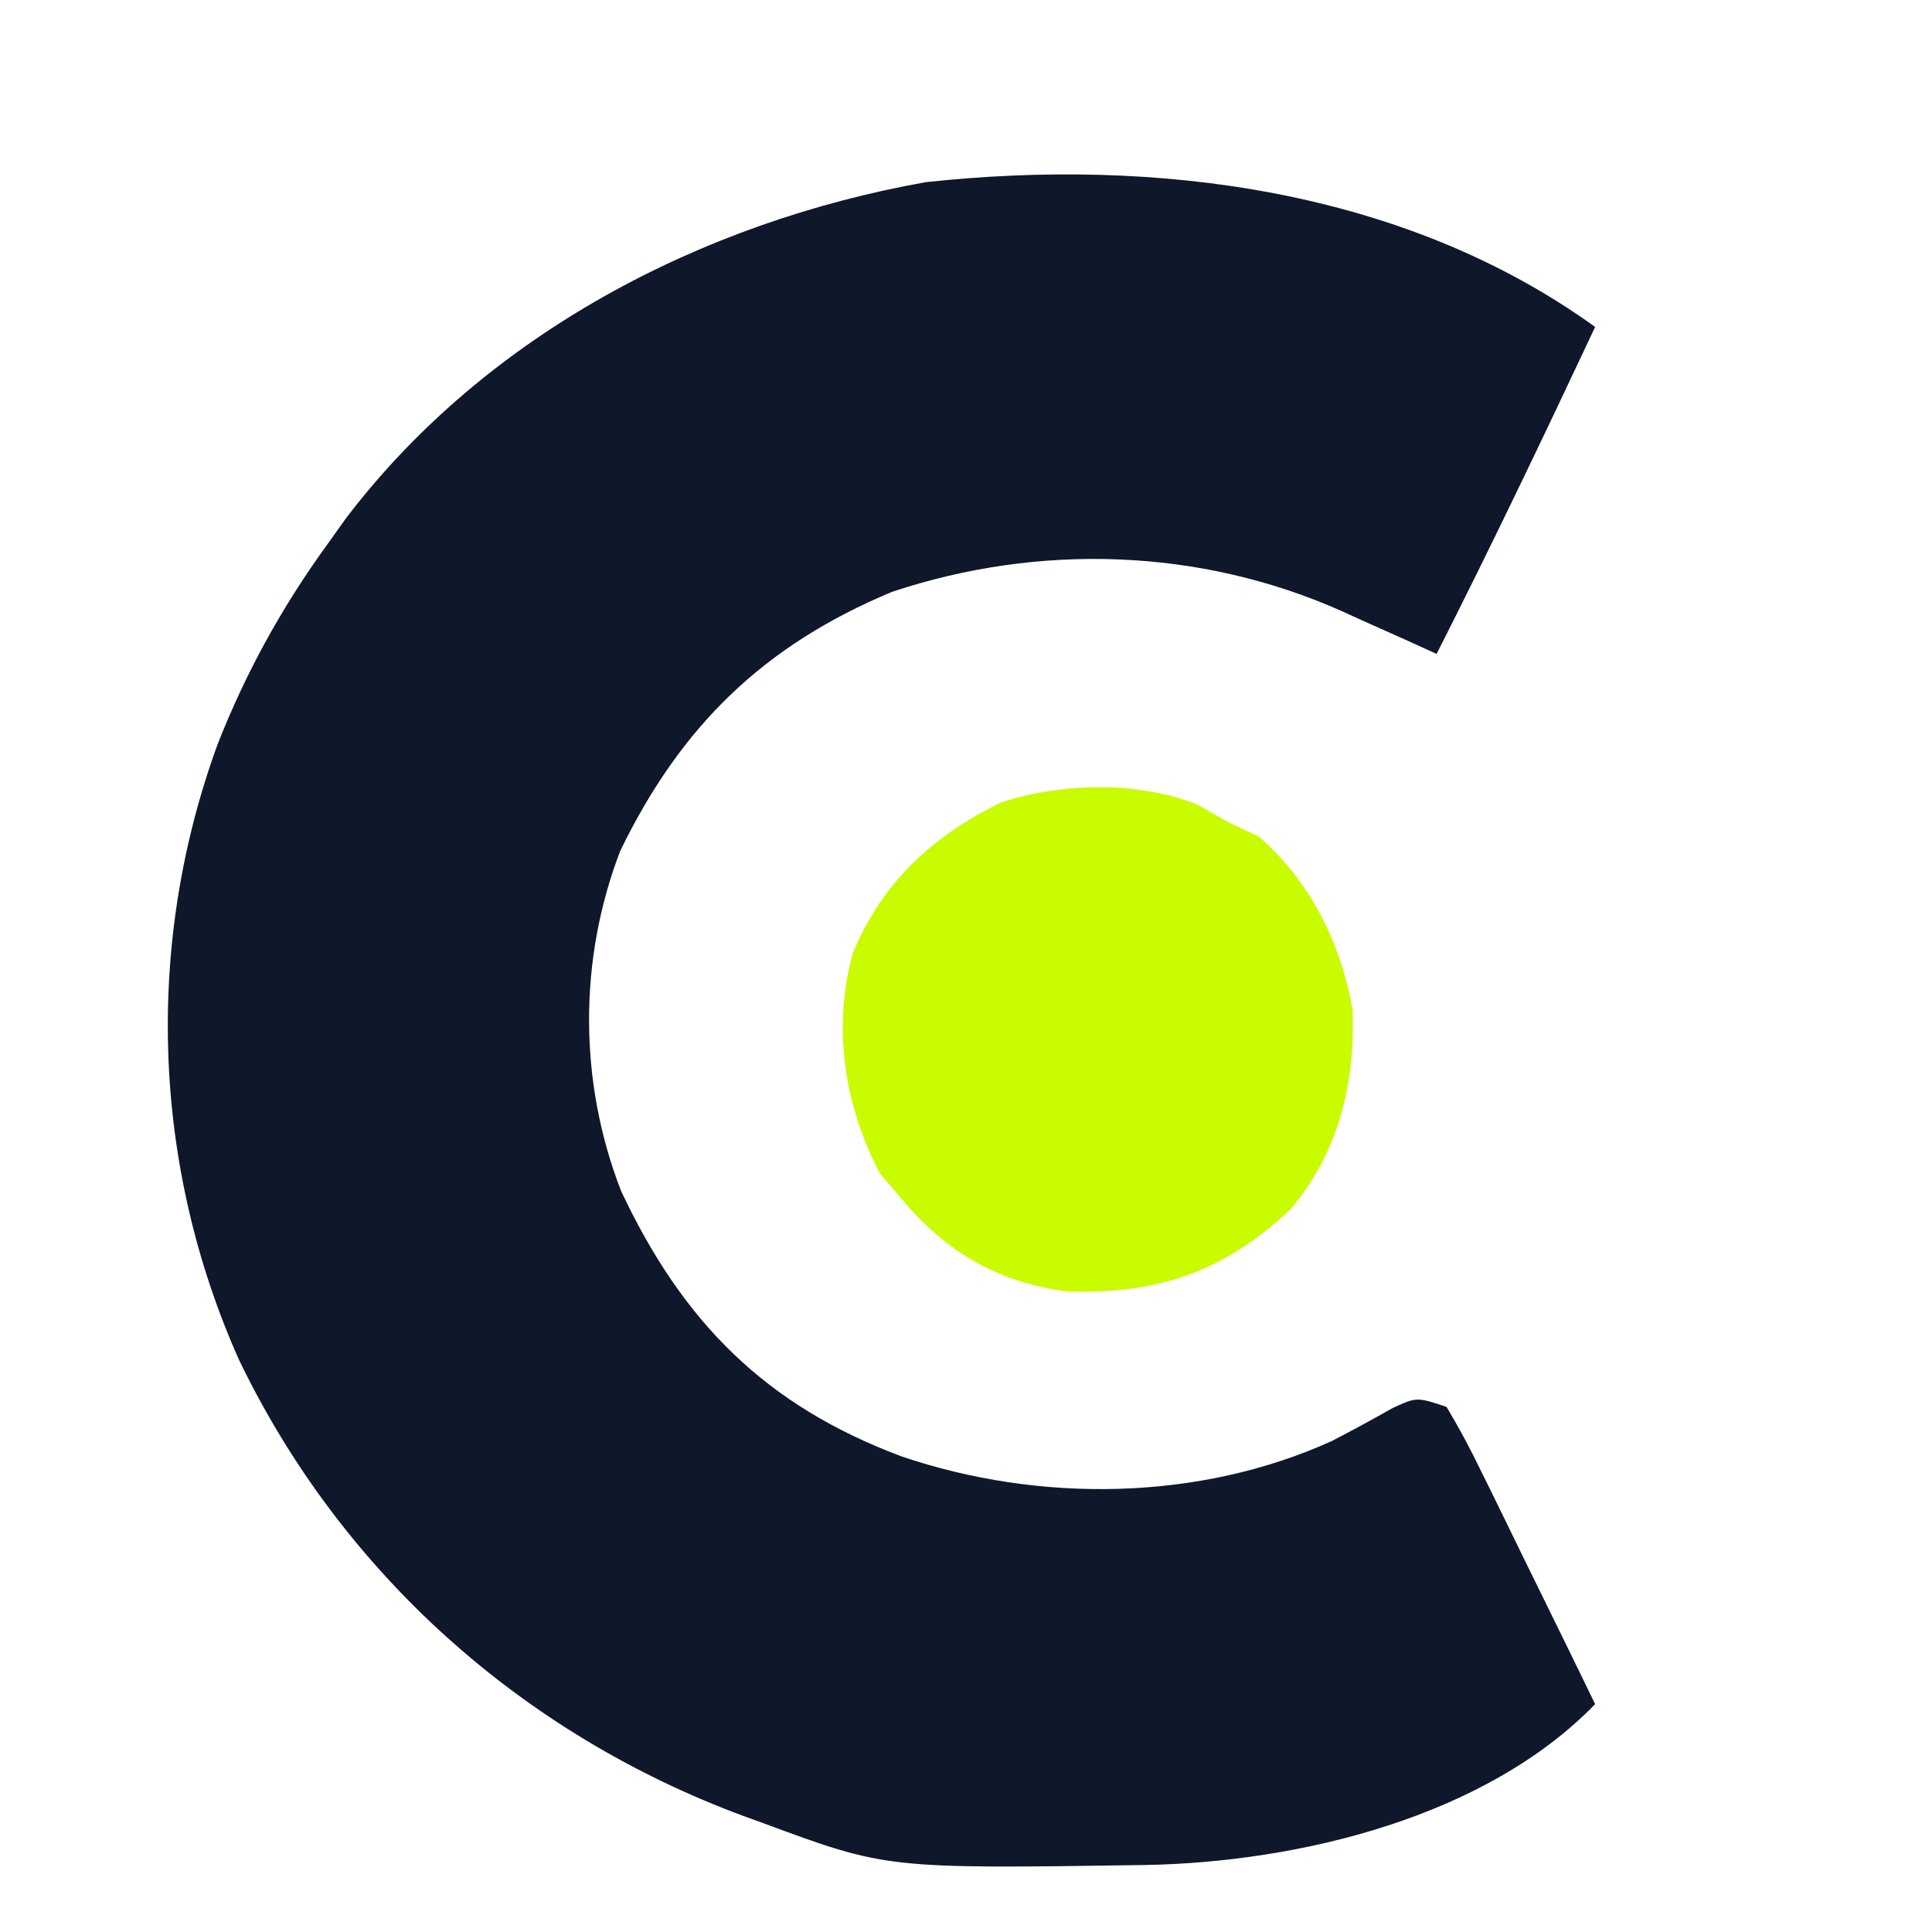 <?xml version="1.0" encoding="UTF-8"?>
<svg version="1.1" xmlns="http://www.w3.org/2000/svg" width="195" height="195">
<path d="M0 0 C-5.201 11.069 -10.466 22.093 -16 33 C-17.062 32.518 -18.124 32.036 -19.219 31.539 C-20.646 30.901 -22.073 30.263 -23.5 29.625 C-24.196 29.308 -24.892 28.991 -25.609 28.664 C-39.891 22.317 -56.086 21.792 -70.941 26.727 C-83.891 32.118 -92.275 40.261 -98.402 52.891 C-102.628 63.899 -102.584 76.205 -98.32 87.191 C-92.089 100.447 -83.759 108.848 -70 114 C-56.11 118.708 -39.979 118.538 -26.547 112.43 C-24.487 111.36 -22.444 110.256 -20.426 109.109 C-18 108 -18 108 -15 109 C-13.678 111.207 -12.535 113.349 -11.426 115.66 C-11.097 116.325 -10.768 116.989 -10.43 117.674 C-9.381 119.799 -8.347 121.93 -7.312 124.062 C-6.604 125.504 -5.895 126.944 -5.186 128.385 C-3.446 131.918 -1.72 135.457 0 139 C-11.047 150.387 -29.801 154.947 -45.367 155.238 C-71.519 155.627 -71.519 155.627 -84 151 C-84.978 150.646 -84.978 150.646 -85.975 150.285 C-108.272 142.025 -126.475 125.801 -136.852 104.305 C-145.66 84.622 -146.427 62.263 -138.999 42.021 C-136.152 34.814 -132.548 28.277 -128 22 C-127.355 21.098 -126.711 20.195 -126.047 19.266 C-111.947 0.779 -90.229 -10.564 -67.59 -14.609 C-44.341 -17.139 -19.286 -13.913 0 0 Z " fill="#0F172A" transform="translate(161,33)"/>
<path d="M0 0 C1.011 0.578 2.021 1.155 3.062 1.75 C4.073 2.224 5.084 2.699 6.125 3.188 C11.319 7.719 14.363 13.847 15.578 20.629 C15.874 28.069 14.185 35.081 9.297 40.824 C2.583 47.129 -4.026 49.381 -13.191 49.102 C-20.159 48.21 -25.448 45.137 -29.938 39.75 C-30.659 38.904 -31.381 38.059 -32.125 37.188 C-35.726 30.357 -36.966 22.342 -34.82 14.844 C-31.802 7.685 -26.813 3.166 -19.938 -0.25 C-13.943 -2.248 -5.917 -2.446 0 0 Z " fill="#CAFC00" transform="translate(120.938,81.25)"/>
</svg>
